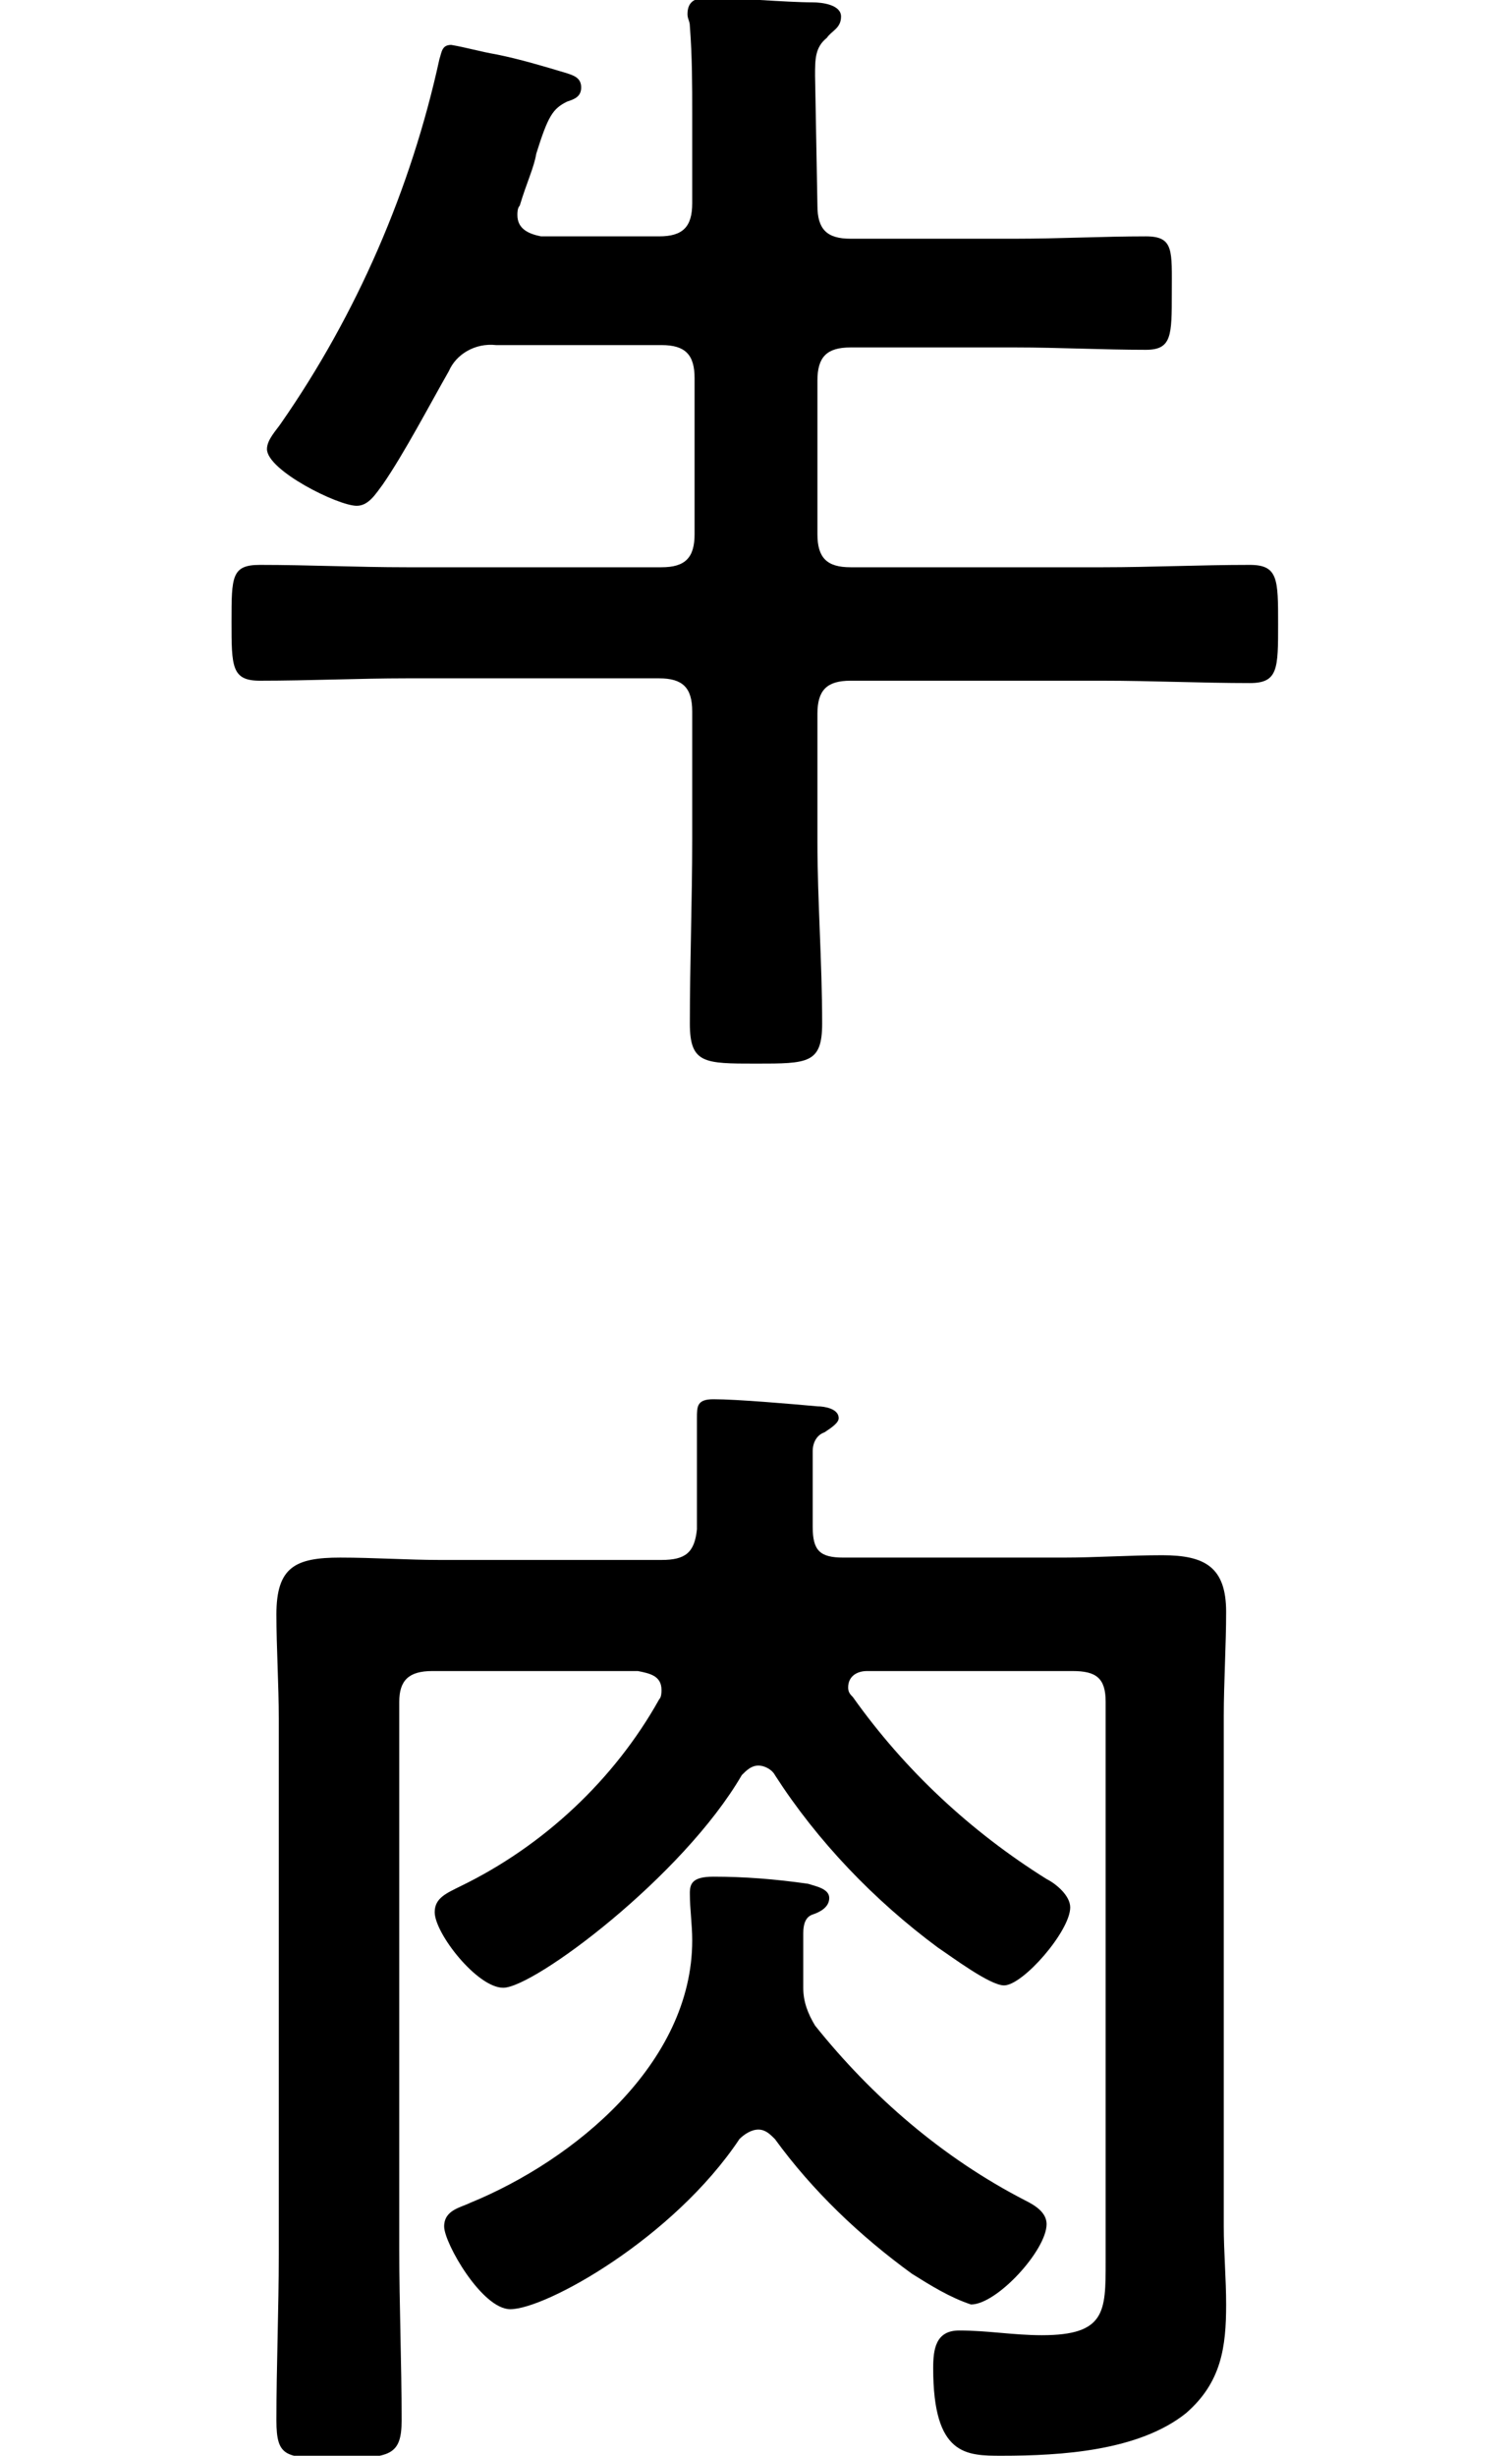 <?xml version="1.0" encoding="utf-8"?>
<!-- Generator: Adobe Illustrator 23.0.6, SVG Export Plug-In . SVG Version: 6.00 Build 0)  -->
<svg version="1.1" id="レイヤー_1" xmlns="http://www.w3.org/2000/svg" xmlns:xlink="http://www.w3.org/1999/xlink" x="0px"
	 y="0px" width="64px" height="103.9px" viewBox="0 0 64 103.9" style="enable-background:new 0 0 64 103.9;" xml:space="preserve">
<title>hd_gyuniku</title>
<g>
	<g id="要素">
		<path d="M34.6,8.7c0,1,0.4,1.4,1.4,1.4h7c1.8,0,3.7-0.1,5.5-0.1c1.2,0,1.1,0.6,1.1,2.4s0,2.4-1.1,2.4c-1.8,0-3.7-0.1-5.5-0.1h-7
			c-1,0-1.4,0.4-1.4,1.4v6.5c0,1,0.4,1.4,1.4,1.4h10.7c2,0,4.1-0.1,6.2-0.1c1.2,0,1.2,0.6,1.2,2.5s0,2.5-1.2,2.5
			c-2,0-4.2-0.1-6.2-0.1H36c-1,0-1.4,0.4-1.4,1.4v5.4c0,2.5,0.2,5.1,0.2,7.7c0,1.7-0.6,1.7-2.8,1.7s-2.8,0-2.8-1.7
			c0-2.6,0.1-5.2,0.1-7.8v-5.4c0-1-0.4-1.4-1.4-1.4H17.2c-2,0-4.1,0.1-6.2,0.1c-1.2,0-1.2-0.6-1.2-2.5s0-2.4,1.2-2.4
			c2.1,0,4.1,0.1,6.2,0.1H28c1,0,1.4-0.4,1.4-1.4V16c0-1-0.4-1.4-1.4-1.4h-7c-0.9-0.1-1.7,0.4-2,1.1c-0.8,1.4-1.9,3.5-2.8,4.8
			c-0.3,0.4-0.6,0.9-1.1,0.9c-0.8,0-3.8-1.5-3.8-2.4c0-0.4,0.4-0.8,0.6-1.1c3.2-4.6,5.5-9.9,6.7-15.4c0.1-0.3,0.1-0.6,0.5-0.6
			C19.7,2,20.4,2.2,21,2.3c1,0.2,2,0.5,3,0.8c0.3,0.1,0.6,0.2,0.6,0.6S24.3,4.2,24,4.3c-0.6,0.3-0.8,0.6-1.3,2.2
			c-0.1,0.6-0.4,1.2-0.7,2.2c-0.1,0.1-0.1,0.3-0.1,0.4c0,0.6,0.5,0.8,1,0.9h5c1,0,1.4-0.4,1.4-1.4V4.8c0-1.2,0-2.4-0.1-3.7
			c0-0.2-0.1-0.3-0.1-0.5c0-0.6,0.4-0.7,0.9-0.7c1,0,3.3,0.2,4.4,0.2c0.4,0,1.2,0.1,1.2,0.6S35.2,1.3,35,1.6
			c-0.5,0.4-0.5,0.9-0.5,1.6L34.6,8.7L34.6,8.7z"/>
		<path d="M21.3,84.1c-1.1,0-2.9-2.3-2.9-3.2c0-0.6,0.5-0.8,1.1-1.1c3.5-1.7,6.5-4.5,8.4-7.9c0.1-0.1,0.1-0.3,0.1-0.4
			c0-0.6-0.5-0.7-1-0.8h-8.7c-1,0-1.4,0.4-1.4,1.3v23.2c0,2.3,0.1,4.8,0.1,7.2c0,1.5-0.5,1.6-2.7,1.6s-2.6,0-2.6-1.6
			c0-2.3,0.1-4.7,0.1-7V72.7c0-1.4-0.1-3-0.1-4.4c0-2,0.8-2.4,2.7-2.4c1.4,0,2.9,0.1,4.2,0.1H28c1,0,1.4-0.3,1.5-1.3
			c0-0.4,0-0.9,0-1.3c0-1.2,0-2.2,0-3.4c0-0.5,0-0.8,0.7-0.8c1,0,3.3,0.2,4.4,0.3c0.3,0,0.9,0.1,0.9,0.5c0,0.2-0.3,0.4-0.6,0.6
			c-0.3,0.1-0.5,0.4-0.5,0.8v3.2c0,1,0.3,1.3,1.3,1.3H45c1.4,0,2.8-0.1,4.2-0.1c1.8,0,2.7,0.5,2.7,2.4c0,1.4-0.1,3-0.1,4.4v21.6
			c0,1.1,0.1,2.2,0.1,3.3c0,1.8-0.2,3.3-1.7,4.6c-2,1.6-5.3,1.8-7.8,1.8c-1.5,0-2.9,0-2.9-3.7c0-0.8,0.1-1.6,1.1-1.6
			c1.2,0,2.3,0.2,3.5,0.2c2.7,0,2.7-1,2.7-3.1V72c0-1-0.4-1.3-1.4-1.3h-8.7c-0.4,0-0.8,0.2-0.8,0.7c0,0.2,0.1,0.3,0.2,0.4
			c2.2,3.1,5,5.7,8.2,7.7c0.4,0.2,1,0.7,1,1.2c0,1-2,3.3-2.8,3.3c-0.6,0-2.2-1.2-2.8-1.6c-2.7-2-5.1-4.5-6.9-7.3
			c-0.1-0.2-0.4-0.4-0.7-0.4s-0.5,0.2-0.7,0.4C28.9,79.4,22.6,84.1,21.3,84.1z M43.4,93.1c0.4,0.2,0.9,0.5,0.9,1
			c0,1.1-2.1,3.4-3.2,3.4c-0.9-0.3-1.7-0.8-2.5-1.3c-2.2-1.6-4.2-3.5-5.8-5.7c-0.2-0.2-0.4-0.4-0.7-0.4s-0.6,0.2-0.8,0.4
			c-2.8,4.2-8.2,7.2-9.7,7.2c-1.2,0-2.8-2.8-2.8-3.5s0.7-0.8,1.1-1c4.4-1.8,9.4-5.9,9.4-11.1c0-0.7-0.1-1.3-0.1-2
			c0-0.4,0.1-0.7,1-0.7c1.3,0,2.6,0.1,4,0.3c0.3,0.1,0.9,0.2,0.9,0.6s-0.4,0.6-0.7,0.7S34,81.4,34,81.8c0,0.6,0,1,0,1.6
			c0,0.2,0,0.4,0,0.7c0,0.6,0.2,1.1,0.5,1.6C36.9,88.7,39.9,91.3,43.4,93.1z"/>
	</g>
</g>
</svg>
